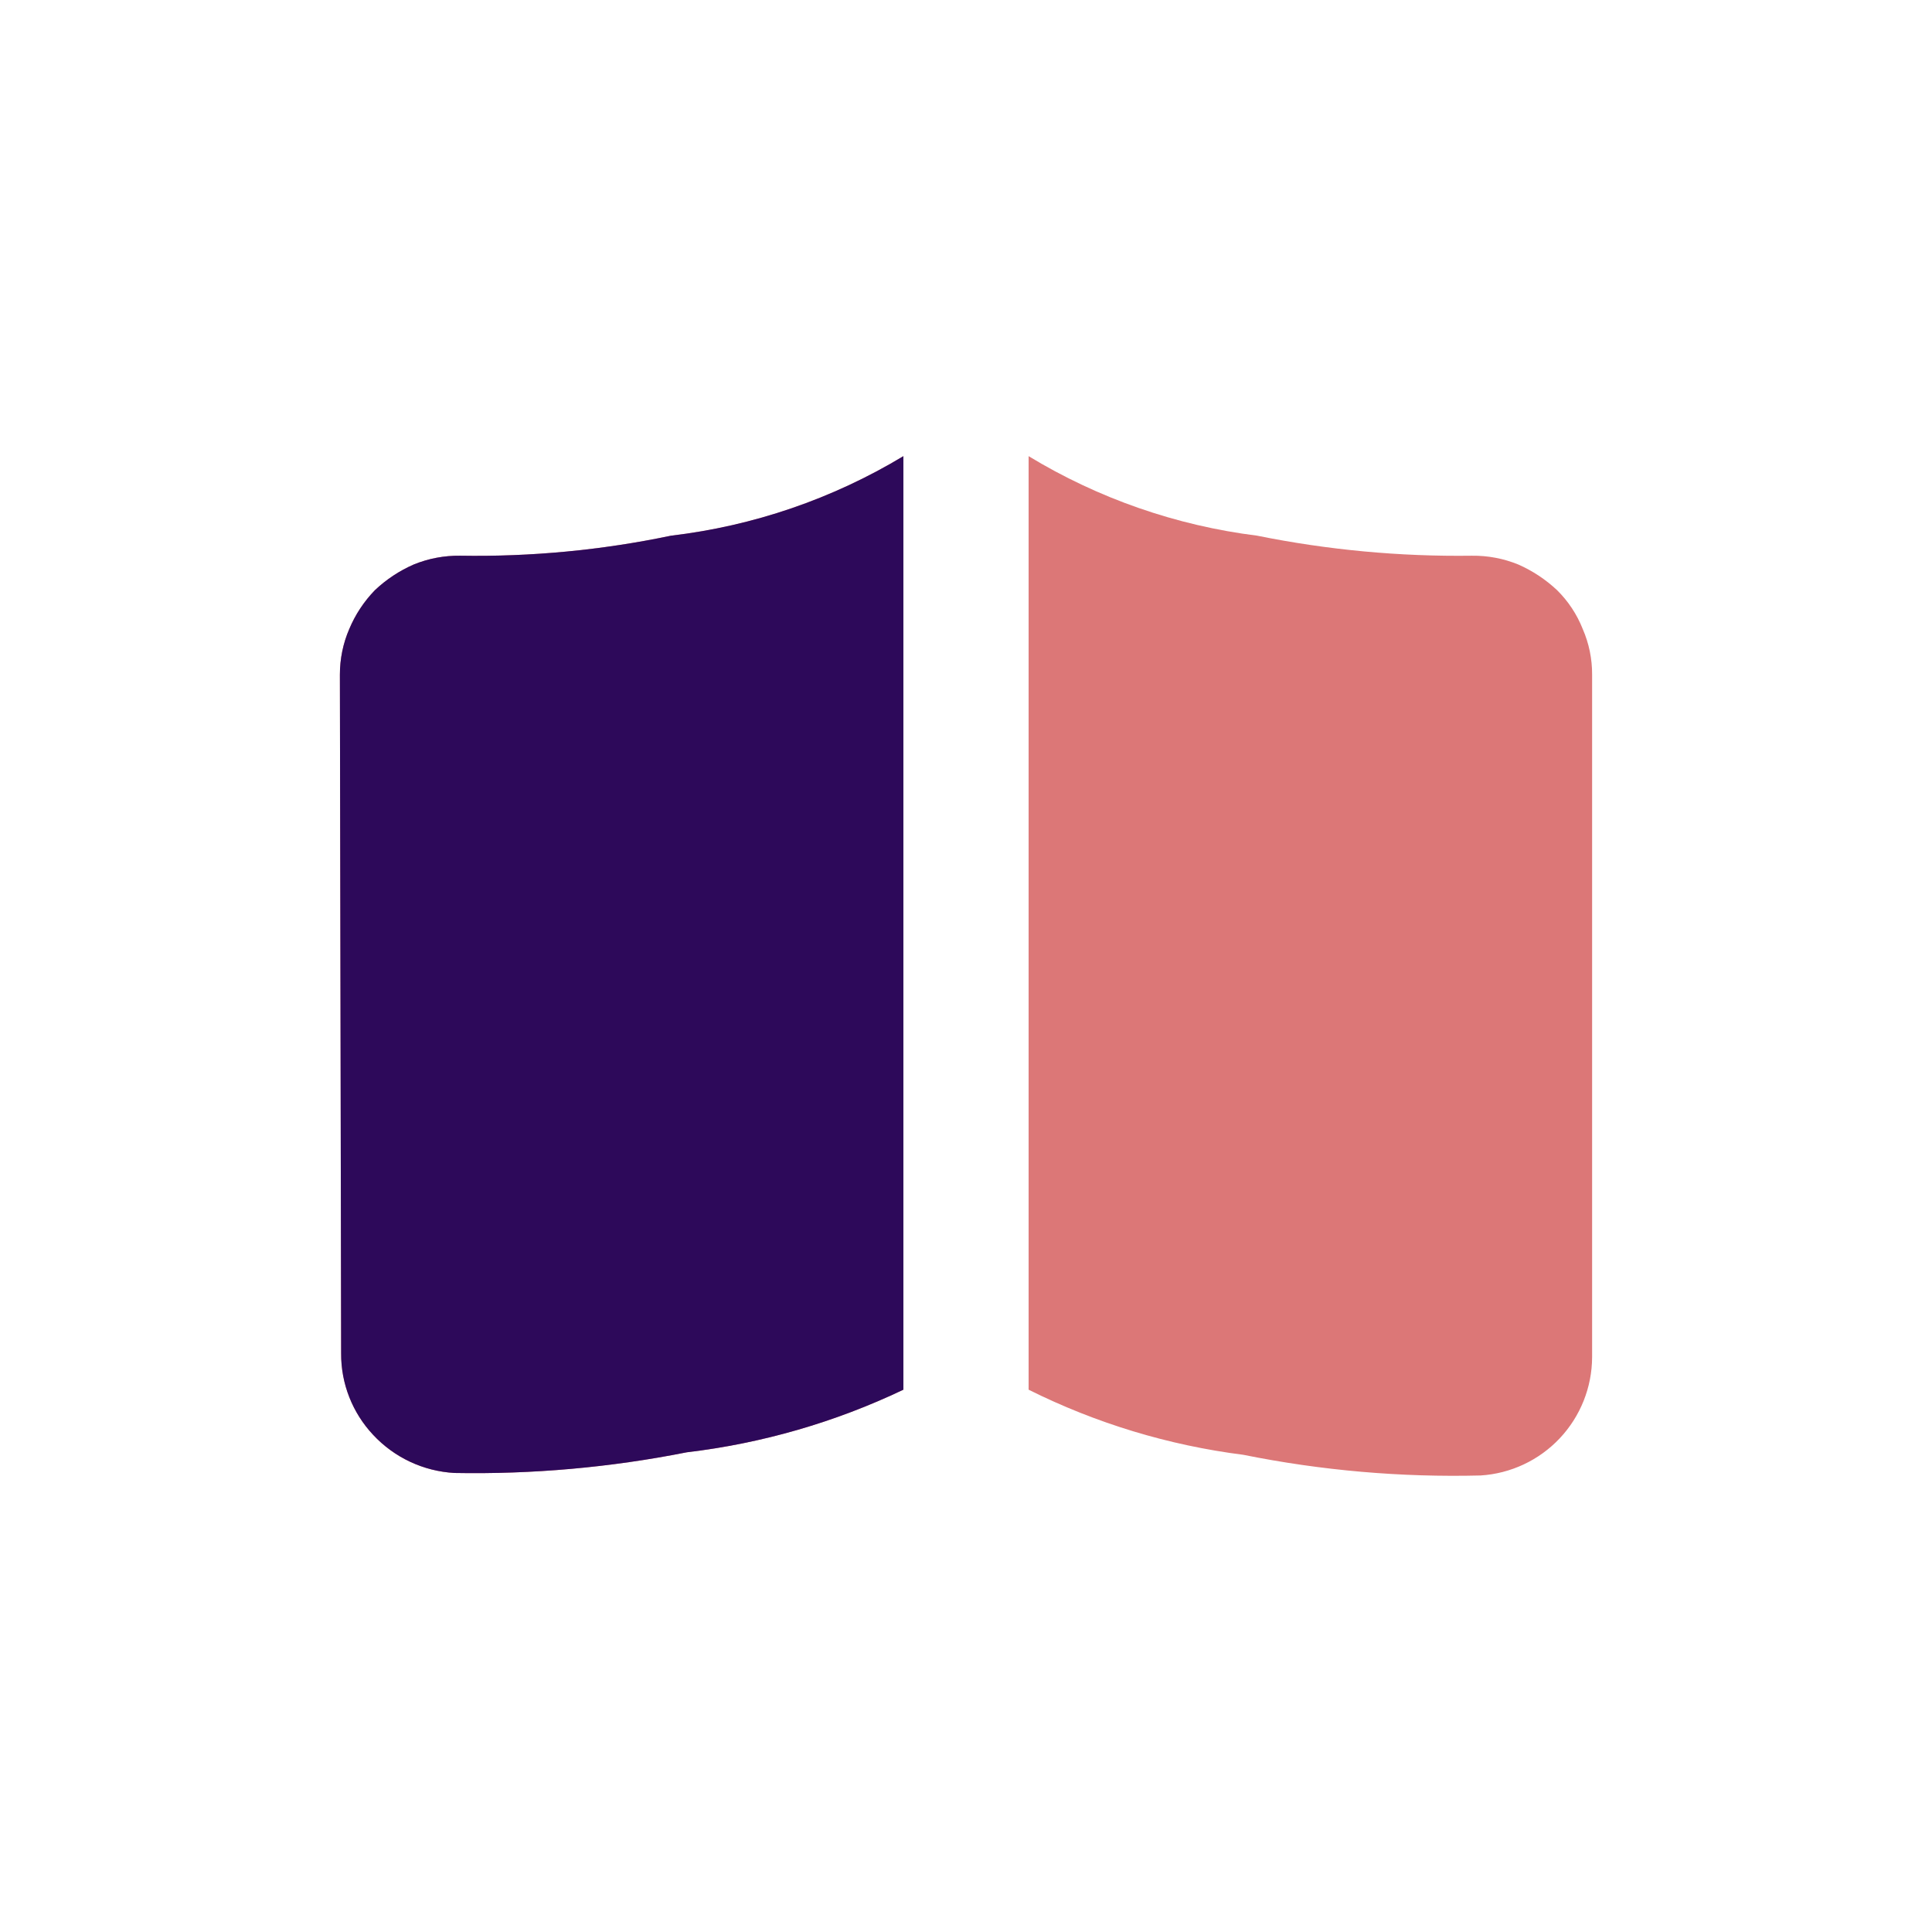 <svg width="324" height="324" viewBox="0 0 324 324" fill="none" xmlns="http://www.w3.org/2000/svg">
<path d="M57 113.144C57 110.519 57.525 107.894 58.575 105.479C59.59 103.059 61.05 100.851 62.88 98.969C64.78 97.173 66.985 95.714 69.39 94.664C71.856 93.66 74.498 93.16 77.16 93.194C89.043 93.395 100.912 92.268 112.545 89.834C126.33 88.208 139.61 83.662 151.5 76.499L151.5 233.054C140.044 238.514 127.77 242.063 115.17 243.554C102.346 246.099 89.286 247.261 76.215 247.019C71.007 246.73 66.115 244.434 62.565 240.614C59.1 236.918 57.178 232.035 57.21 226.964L57 113.144ZM172.5 233.054L172.5 76.499C184.193 83.593 197.253 88.137 210.825 89.834C222.676 92.231 234.749 93.357 246.84 93.194C249.502 93.16 252.144 93.66 254.61 94.664C257.008 95.719 259.21 97.175 261.12 98.969C262.992 100.815 264.458 103.033 265.425 105.479C266.479 107.896 267.015 110.507 267 113.144L267 227.594C266.983 232.655 265.043 237.521 261.573 241.206C258.103 244.891 253.361 247.119 248.31 247.439C234.957 247.776 221.608 246.614 208.515 243.974C195.981 242.384 183.805 238.693 172.5 233.054Z" fill="#DC7777"/>
<g clip-path="url(#clip0_144_10)">
<path d="M57 113.144C57 110.519 57.525 107.894 58.575 105.479C59.59 103.059 61.05 100.851 62.88 98.969C64.78 97.173 66.985 95.714 69.39 94.664C71.856 93.66 74.498 93.16 77.16 93.194C89.043 93.395 100.912 92.268 112.545 89.834C126.33 88.208 139.61 83.662 151.5 76.499L151.5 233.054C140.044 238.514 127.77 242.063 115.17 243.554C102.346 246.099 89.286 247.261 76.215 247.019C71.007 246.73 66.115 244.434 62.565 240.614C59.1 236.918 57.178 232.035 57.21 226.964L57 113.144ZM172.5 233.054L172.5 76.499C184.193 83.593 197.253 88.137 210.825 89.834C222.676 92.231 234.749 93.357 246.84 93.194C249.502 93.16 252.144 93.66 254.61 94.664C257.008 95.719 259.21 97.175 261.12 98.969C262.992 100.815 264.458 103.033 265.425 105.479C266.479 107.896 267.015 110.507 267 113.144L267 227.594C266.983 232.655 265.043 237.521 261.573 241.206C258.103 244.891 253.361 247.119 248.31 247.439C234.957 247.776 221.608 246.614 208.515 243.974C195.981 242.384 183.805 238.693 172.5 233.054Z" fill="#2D095A"/>
</g>
<defs>
<clipPath id="clip0_144_10">
<rect width="126" height="252" fill="white" transform="translate(36 36)"/>
</clipPath>
</defs>
</svg>
